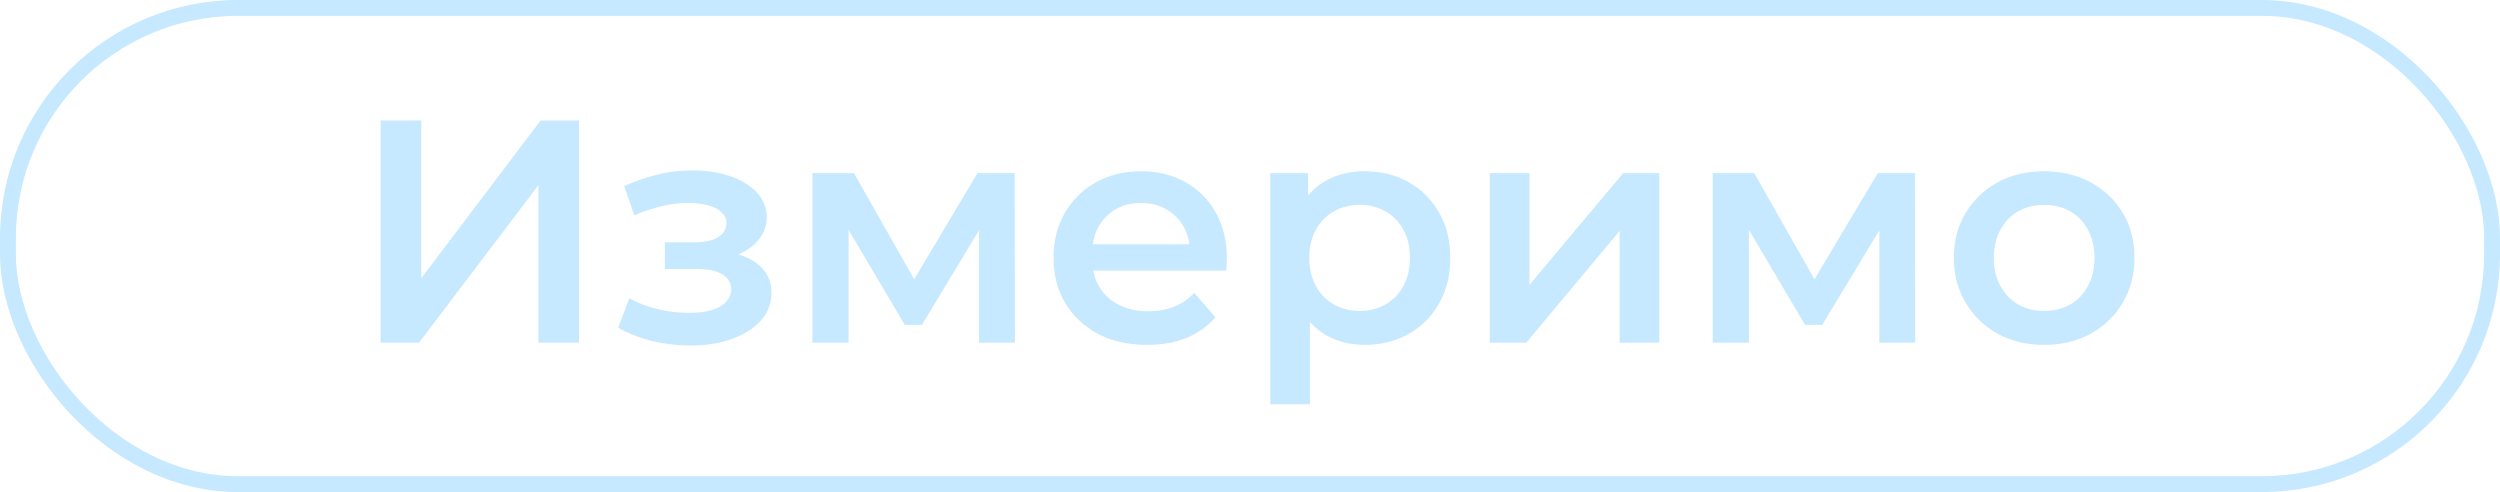 <?xml version="1.0" encoding="UTF-8"?> <svg xmlns="http://www.w3.org/2000/svg" width="315" height="62" viewBox="0 0 315 62" fill="none"><rect x="1" y="1" width="313" height="60" rx="29" stroke="#C7E9FF" stroke-width="2"></rect><path d="M47.96 43.176V15.176H53.08V35.056L68.12 15.176H72.96V43.176H67.84V23.336L52.8 43.176H47.96ZM87.011 43.536C85.384 43.536 83.771 43.349 82.171 42.976C80.597 42.576 79.171 42.016 77.891 41.296L79.291 37.576C80.331 38.162 81.504 38.616 82.811 38.936C84.117 39.256 85.424 39.416 86.731 39.416C87.851 39.416 88.811 39.309 89.611 39.096C90.411 38.856 91.024 38.509 91.451 38.056C91.904 37.602 92.131 37.082 92.131 36.496C92.131 35.642 91.757 35.002 91.011 34.576C90.291 34.122 89.251 33.896 87.891 33.896H83.771V30.536H87.491C88.344 30.536 89.064 30.442 89.651 30.256C90.264 30.069 90.731 29.789 91.051 29.416C91.371 29.042 91.531 28.602 91.531 28.096C91.531 27.589 91.331 27.149 90.931 26.776C90.557 26.376 90.011 26.082 89.291 25.896C88.571 25.682 87.704 25.576 86.691 25.576C85.624 25.576 84.517 25.709 83.371 25.976C82.251 26.242 81.104 26.629 79.931 27.136L78.651 23.456C80.011 22.842 81.331 22.376 82.611 22.056C83.917 21.709 85.211 21.522 86.491 21.496C88.437 21.416 90.171 21.616 91.691 22.096C93.211 22.576 94.411 23.269 95.291 24.176C96.171 25.082 96.611 26.149 96.611 27.376C96.611 28.389 96.291 29.309 95.651 30.136C95.037 30.936 94.184 31.562 93.091 32.016C92.024 32.469 90.797 32.696 89.411 32.696L89.571 31.616C91.944 31.616 93.811 32.096 95.171 33.056C96.531 33.989 97.211 35.269 97.211 36.896C97.211 38.202 96.771 39.362 95.891 40.376C95.011 41.362 93.797 42.136 92.251 42.696C90.731 43.256 88.984 43.536 87.011 43.536ZM102.36 43.176V21.816H107.6L116.2 36.976H114.12L123.16 21.816H127.84L127.88 43.176H123.36V27.176L124.16 27.696L116.16 40.936H114L105.96 27.336L106.92 27.096V43.176H102.36ZM144.547 43.456C142.173 43.456 140.093 42.989 138.307 42.056C136.547 41.096 135.173 39.789 134.187 38.136C133.227 36.482 132.747 34.602 132.747 32.496C132.747 30.362 133.213 28.482 134.147 26.856C135.107 25.202 136.413 23.909 138.067 22.976C139.747 22.042 141.653 21.576 143.787 21.576C145.867 21.576 147.72 22.029 149.347 22.936C150.973 23.842 152.253 25.122 153.187 26.776C154.12 28.429 154.587 30.376 154.587 32.616C154.587 32.829 154.573 33.069 154.547 33.336C154.547 33.602 154.533 33.856 154.507 34.096H136.707V30.776H151.867L149.907 31.816C149.933 30.589 149.68 29.509 149.147 28.576C148.613 27.642 147.88 26.909 146.947 26.376C146.04 25.842 144.987 25.576 143.787 25.576C142.56 25.576 141.48 25.842 140.547 26.376C139.64 26.909 138.92 27.656 138.387 28.616C137.88 29.549 137.627 30.656 137.627 31.936V32.736C137.627 34.016 137.92 35.149 138.507 36.136C139.093 37.122 139.92 37.882 140.987 38.416C142.053 38.949 143.28 39.216 144.667 39.216C145.867 39.216 146.947 39.029 147.907 38.656C148.867 38.282 149.72 37.696 150.467 36.896L153.147 39.976C152.187 41.096 150.973 41.962 149.507 42.576C148.067 43.162 146.413 43.456 144.547 43.456ZM171.895 43.456C170.162 43.456 168.575 43.056 167.135 42.256C165.722 41.456 164.589 40.256 163.735 38.656C162.909 37.029 162.495 34.976 162.495 32.496C162.495 29.989 162.895 27.936 163.695 26.336C164.522 24.736 165.642 23.549 167.055 22.776C168.469 21.976 170.082 21.576 171.895 21.576C174.002 21.576 175.855 22.029 177.455 22.936C179.082 23.842 180.362 25.109 181.295 26.736C182.255 28.362 182.735 30.282 182.735 32.496C182.735 34.709 182.255 36.642 181.295 38.296C180.362 39.922 179.082 41.189 177.455 42.096C175.855 43.002 174.002 43.456 171.895 43.456ZM160.055 50.936V21.816H164.815V26.856L164.655 32.536L165.055 38.216V50.936H160.055ZM171.335 39.176C172.535 39.176 173.602 38.909 174.535 38.376C175.495 37.842 176.255 37.069 176.815 36.056C177.375 35.042 177.655 33.856 177.655 32.496C177.655 31.109 177.375 29.922 176.815 28.936C176.255 27.922 175.495 27.149 174.535 26.616C173.602 26.082 172.535 25.816 171.335 25.816C170.135 25.816 169.055 26.082 168.095 26.616C167.135 27.149 166.375 27.922 165.815 28.936C165.255 29.922 164.975 31.109 164.975 32.496C164.975 33.856 165.255 35.042 165.815 36.056C166.375 37.069 167.135 37.842 168.095 38.376C169.055 38.909 170.135 39.176 171.335 39.176ZM187.712 43.176V21.816H192.712V35.896L204.512 21.816H209.072V43.176H204.072V29.096L192.312 43.176H187.712ZM215.798 43.176V21.816H221.038L229.638 36.976H227.558L236.598 21.816H241.278L241.318 43.176H236.798V27.176L237.598 27.696L229.598 40.936H227.438L219.398 27.336L220.358 27.096V43.176H215.798ZM257.544 43.456C255.357 43.456 253.411 42.989 251.704 42.056C249.997 41.096 248.651 39.789 247.664 38.136C246.677 36.482 246.184 34.602 246.184 32.496C246.184 30.362 246.677 28.482 247.664 26.856C248.651 25.202 249.997 23.909 251.704 22.976C253.411 22.042 255.357 21.576 257.544 21.576C259.757 21.576 261.717 22.042 263.424 22.976C265.157 23.909 266.504 25.189 267.464 26.816C268.451 28.442 268.944 30.336 268.944 32.496C268.944 34.602 268.451 36.482 267.464 38.136C266.504 39.789 265.157 41.096 263.424 42.056C261.717 42.989 259.757 43.456 257.544 43.456ZM257.544 39.176C258.771 39.176 259.864 38.909 260.824 38.376C261.784 37.842 262.531 37.069 263.064 36.056C263.624 35.042 263.904 33.856 263.904 32.496C263.904 31.109 263.624 29.922 263.064 28.936C262.531 27.922 261.784 27.149 260.824 26.616C259.864 26.082 258.784 25.816 257.584 25.816C256.357 25.816 255.264 26.082 254.304 26.616C253.371 27.149 252.624 27.922 252.064 28.936C251.504 29.922 251.224 31.109 251.224 32.496C251.224 33.856 251.504 35.042 252.064 36.056C252.624 37.069 253.371 37.842 254.304 38.376C255.264 38.909 256.344 39.176 257.544 39.176Z" fill="#C7E9FF"></path></svg> 